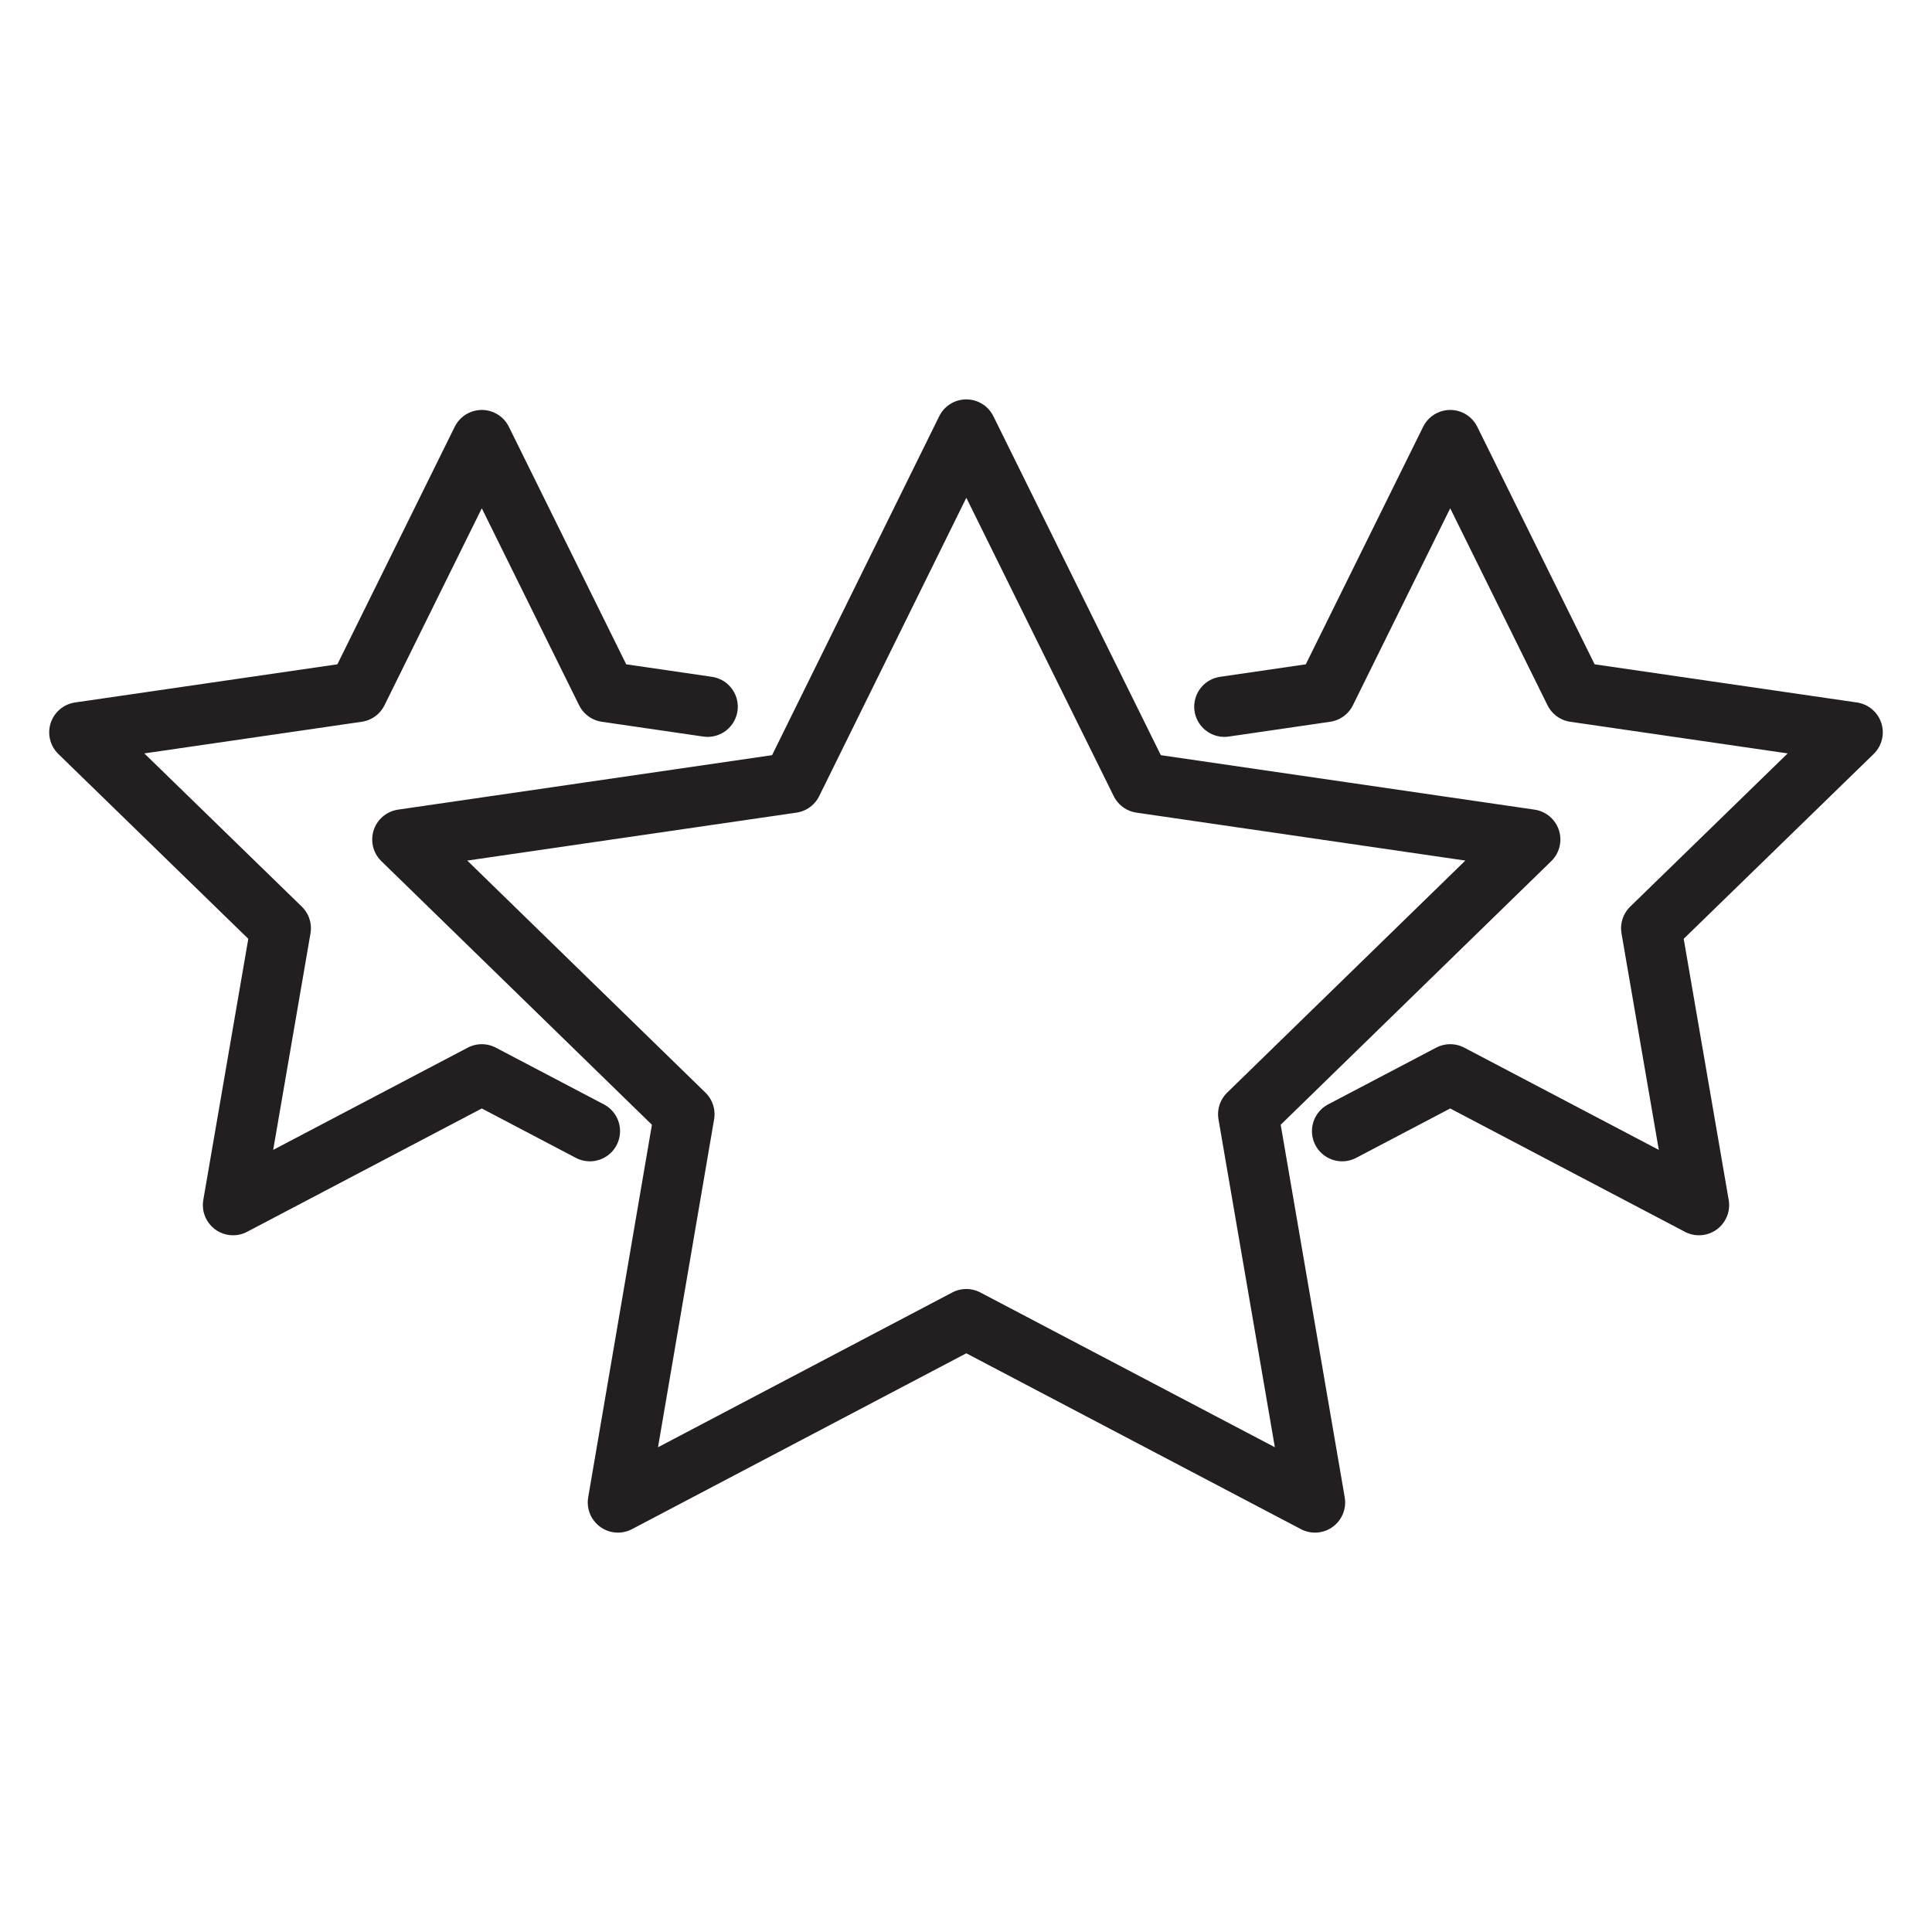 <?xml version="1.0" encoding="utf-8"?>
<!-- Generator: Adobe Illustrator 25.4.1, SVG Export Plug-In . SVG Version: 6.00 Build 0)  -->
<svg version="1.1" id="Layer_1" xmlns="http://www.w3.org/2000/svg" xmlns:xlink="http://www.w3.org/1999/xlink" x="0px" y="0px"
	 viewBox="0 0 64 64" style="enable-background:new 0 0 64 64;" xml:space="preserve">
<style type="text/css">
	.st0{fill:none;stroke:#231F20;stroke-width:2;stroke-linecap:round;stroke-linejoin:round;stroke-miterlimit:10;}
</style>
<g>
	<polyline class="st0" points="19.54,37.47 15.96,35.59 7.72,39.92 9.3,30.75 2.63,24.26 11.84,22.92 15.96,14.58 20.08,22.92 
		23.44,23.41 	"/>
	<polygon class="st0" points="32.01,14.23 37.79,25.93 50.69,27.81 41.35,36.91 43.56,49.77 32.01,43.7 20.47,49.77 22.67,36.91 
		13.33,27.81 26.24,25.93 	"/>
	<polyline class="st0" points="44.46,37.47 48.04,35.59 56.28,39.92 54.7,30.75 61.37,24.26 52.16,22.92 48.04,14.58 43.92,22.92 
		40.56,23.41 	"/>
</g>
</svg>
